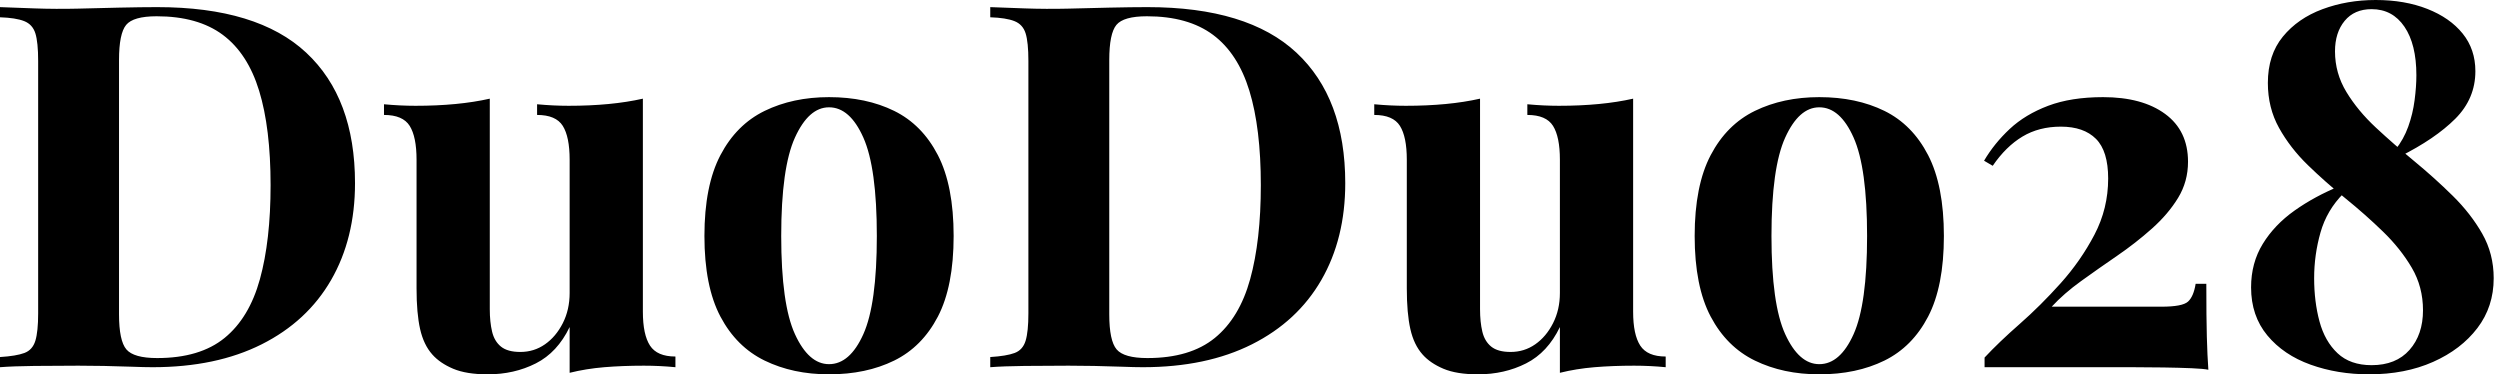 <svg baseProfile="full" height="28" version="1.1" viewBox="0 0 187 28" width="187" xmlns="http://www.w3.org/2000/svg" xmlns:ev="http://www.w3.org/2001/xml-events" xmlns:xlink="http://www.w3.org/1999/xlink"><defs /><g><path d="M13.049 0.533Q20.543 0.533 24.196 3.938Q27.848 7.342 27.848 13.696Q27.848 17.842 26.06 20.943Q24.272 24.043 20.867 25.755Q17.462 27.467 12.707 27.467Q12.098 27.467 11.109 27.429Q10.12 27.391 9.054 27.372Q7.989 27.353 7.152 27.353Q5.478 27.353 3.861 27.372Q2.245 27.391 1.293 27.467V26.707Q2.511 26.63 3.12 26.402Q3.728 26.174 3.938 25.489Q4.147 24.804 4.147 23.435V4.565Q4.147 3.158 3.938 2.492Q3.728 1.826 3.101 1.579Q2.473 1.332 1.293 1.293V0.533Q2.245 0.571 3.861 0.628Q5.478 0.685 7.076 0.647Q8.446 0.609 10.177 0.571Q11.908 0.533 13.049 0.533ZM13.011 1.217Q11.261 1.217 10.728 1.864Q10.196 2.511 10.196 4.489V23.511Q10.196 25.489 10.747 26.136Q11.299 26.783 13.049 26.783Q16.245 26.783 18.09 25.28Q19.935 23.777 20.734 20.886Q21.533 17.995 21.533 13.848Q21.533 9.587 20.677 6.791Q19.821 3.995 17.957 2.606Q16.092 1.217 13.011 1.217Z M49.38 7.38V23.321Q49.38 25.033 49.913 25.851Q50.446 26.668 51.815 26.668V27.467Q50.636 27.353 49.457 27.353Q47.859 27.353 46.489 27.467Q45.12 27.582 43.902 27.886V24.462Q42.989 26.364 41.372 27.182Q39.755 28 37.777 28Q36.179 28 35.19 27.582Q34.201 27.163 33.63 26.516Q32.984 25.793 32.717 24.614Q32.451 23.435 32.451 21.571V11.946Q32.451 10.234 31.938 9.416Q31.424 8.598 30.016 8.598V7.799Q31.234 7.913 32.375 7.913Q33.973 7.913 35.361 7.78Q36.75 7.647 37.929 7.38V23.13Q37.929 24.082 38.101 24.804Q38.272 25.527 38.766 25.927Q39.261 26.326 40.212 26.326Q41.239 26.326 42.057 25.755Q42.875 25.185 43.389 24.177Q43.902 23.168 43.902 21.913V11.946Q43.902 10.234 43.389 9.416Q42.875 8.598 41.467 8.598V7.799Q42.685 7.913 43.826 7.913Q45.424 7.913 46.812 7.78Q48.201 7.647 49.38 7.38Z M63.304 7.266Q66.082 7.266 68.174 8.293Q70.266 9.321 71.446 11.603Q72.625 13.886 72.625 17.652Q72.625 21.418 71.446 23.682Q70.266 25.946 68.174 26.973Q66.082 28 63.304 28Q60.603 28 58.492 26.973Q56.38 25.946 55.182 23.682Q53.984 21.418 53.984 17.652Q53.984 13.886 55.182 11.603Q56.38 9.321 58.492 8.293Q60.603 7.266 63.304 7.266ZM63.304 8.027Q61.783 8.027 60.755 10.291Q59.728 12.554 59.728 17.652Q59.728 22.75 60.755 24.995Q61.783 27.239 63.304 27.239Q64.864 27.239 65.872 24.995Q66.88 22.75 66.88 17.652Q66.88 12.554 65.872 10.291Q64.864 8.027 63.304 8.027Z M87.12 0.533Q94.614 0.533 98.266 3.938Q101.918 7.342 101.918 13.696Q101.918 17.842 100.13 20.943Q98.342 24.043 94.938 25.755Q91.533 27.467 86.777 27.467Q86.168 27.467 85.179 27.429Q84.19 27.391 83.125 27.372Q82.06 27.353 81.223 27.353Q79.549 27.353 77.932 27.372Q76.315 27.391 75.364 27.467V26.707Q76.582 26.63 77.19 26.402Q77.799 26.174 78.008 25.489Q78.217 24.804 78.217 23.435V4.565Q78.217 3.158 78.008 2.492Q77.799 1.826 77.171 1.579Q76.543 1.332 75.364 1.293V0.533Q76.315 0.571 77.932 0.628Q79.549 0.685 81.147 0.647Q82.516 0.609 84.247 0.571Q85.978 0.533 87.12 0.533ZM87.082 1.217Q85.332 1.217 84.799 1.864Q84.266 2.511 84.266 4.489V23.511Q84.266 25.489 84.818 26.136Q85.37 26.783 87.12 26.783Q90.315 26.783 92.16 25.28Q94.005 23.777 94.804 20.886Q95.603 17.995 95.603 13.848Q95.603 9.587 94.747 6.791Q93.891 3.995 92.027 2.606Q90.163 1.217 87.082 1.217Z M123.451 7.38V23.321Q123.451 25.033 123.984 25.851Q124.516 26.668 125.886 26.668V27.467Q124.707 27.353 123.527 27.353Q121.929 27.353 120.56 27.467Q119.19 27.582 117.973 27.886V24.462Q117.06 26.364 115.443 27.182Q113.826 28 111.848 28Q110.25 28 109.261 27.582Q108.272 27.163 107.701 26.516Q107.054 25.793 106.788 24.614Q106.522 23.435 106.522 21.571V11.946Q106.522 10.234 106.008 9.416Q105.495 8.598 104.087 8.598V7.799Q105.304 7.913 106.446 7.913Q108.043 7.913 109.432 7.78Q110.821 7.647 112.0 7.38V23.13Q112.0 24.082 112.171 24.804Q112.342 25.527 112.837 25.927Q113.332 26.326 114.283 26.326Q115.31 26.326 116.128 25.755Q116.946 25.185 117.459 24.177Q117.973 23.168 117.973 21.913V11.946Q117.973 10.234 117.459 9.416Q116.946 8.598 115.538 8.598V7.799Q116.755 7.913 117.897 7.913Q119.495 7.913 120.883 7.78Q122.272 7.647 123.451 7.38Z M137.375 7.266Q140.152 7.266 142.245 8.293Q144.337 9.321 145.516 11.603Q146.696 13.886 146.696 17.652Q146.696 21.418 145.516 23.682Q144.337 25.946 142.245 26.973Q140.152 28 137.375 28Q134.674 28 132.562 26.973Q130.451 25.946 129.253 23.682Q128.054 21.418 128.054 17.652Q128.054 13.886 129.253 11.603Q130.451 9.321 132.562 8.293Q134.674 7.266 137.375 7.266ZM137.375 8.027Q135.853 8.027 134.826 10.291Q133.799 12.554 133.799 17.652Q133.799 22.75 134.826 24.995Q135.853 27.239 137.375 27.239Q138.935 27.239 139.943 24.995Q140.951 22.75 140.951 17.652Q140.951 12.554 139.943 10.291Q138.935 8.027 137.375 8.027Z M158.603 7.266Q161.533 7.266 163.245 8.522Q164.957 9.777 164.957 12.098Q164.957 13.582 164.215 14.799Q163.473 16.016 162.255 17.101Q161.038 18.185 159.649 19.136Q158.261 20.087 156.967 21.019Q155.674 21.951 154.761 22.94H162.978Q164.538 22.94 164.957 22.56Q165.375 22.179 165.527 21.228H166.326Q166.326 23.777 166.364 25.185Q166.402 26.592 166.478 27.658Q166.136 27.582 165.223 27.543Q164.31 27.505 163.13 27.486Q161.951 27.467 160.81 27.467H149.739V26.745Q150.804 25.603 152.364 24.234Q153.924 22.864 155.427 21.19Q156.929 19.516 157.957 17.557Q158.984 15.598 158.984 13.353Q158.984 11.299 158.071 10.386Q157.158 9.473 155.446 9.473Q153.81 9.473 152.573 10.215Q151.337 10.957 150.348 12.402L149.701 12.022Q150.462 10.728 151.622 9.644Q152.783 8.56 154.495 7.913Q156.207 7.266 158.603 7.266Z M178.995 0.0Q181.163 0.0 182.856 0.666Q184.549 1.332 185.5 2.511Q186.451 3.69 186.451 5.326Q186.451 7.38 184.948 8.883Q183.446 10.386 180.783 11.717L180.478 11.185Q181.087 10.424 181.429 9.473Q181.772 8.522 181.905 7.495Q182.038 6.467 182.038 5.63Q182.038 3.31 181.144 1.997Q180.25 0.685 178.69 0.685Q177.397 0.685 176.674 1.56Q175.951 2.435 175.951 3.842Q175.951 5.478 176.807 6.886Q177.663 8.293 179.014 9.549Q180.364 10.804 181.886 12.06Q183.408 13.315 184.758 14.647Q186.109 15.978 186.965 17.481Q187.821 18.984 187.821 20.81Q187.821 22.94 186.603 24.538Q185.386 26.136 183.293 27.068Q181.201 28 178.5 28Q176.141 28 174.125 27.277Q172.109 26.554 170.891 25.09Q169.674 23.625 169.674 21.495Q169.674 19.668 170.549 18.242Q171.424 16.815 172.927 15.75Q174.429 14.685 176.293 13.924L176.598 14.457Q175.342 15.712 174.867 17.386Q174.391 19.06 174.391 20.81Q174.391 22.56 174.791 24.043Q175.19 25.527 176.141 26.421Q177.092 27.315 178.69 27.315Q180.516 27.315 181.524 26.174Q182.533 25.033 182.533 23.207Q182.533 21.457 181.696 20.03Q180.859 18.603 179.546 17.329Q178.234 16.054 176.731 14.837Q175.228 13.62 173.916 12.345Q172.603 11.071 171.766 9.568Q170.929 8.065 170.929 6.201Q170.929 4.109 172.052 2.739Q173.174 1.37 175.019 0.685Q176.864 0.0 178.995 0.0Z " fill="rgb(0,0,0)" transform="translate(-1.293, 0)" /></g></svg>